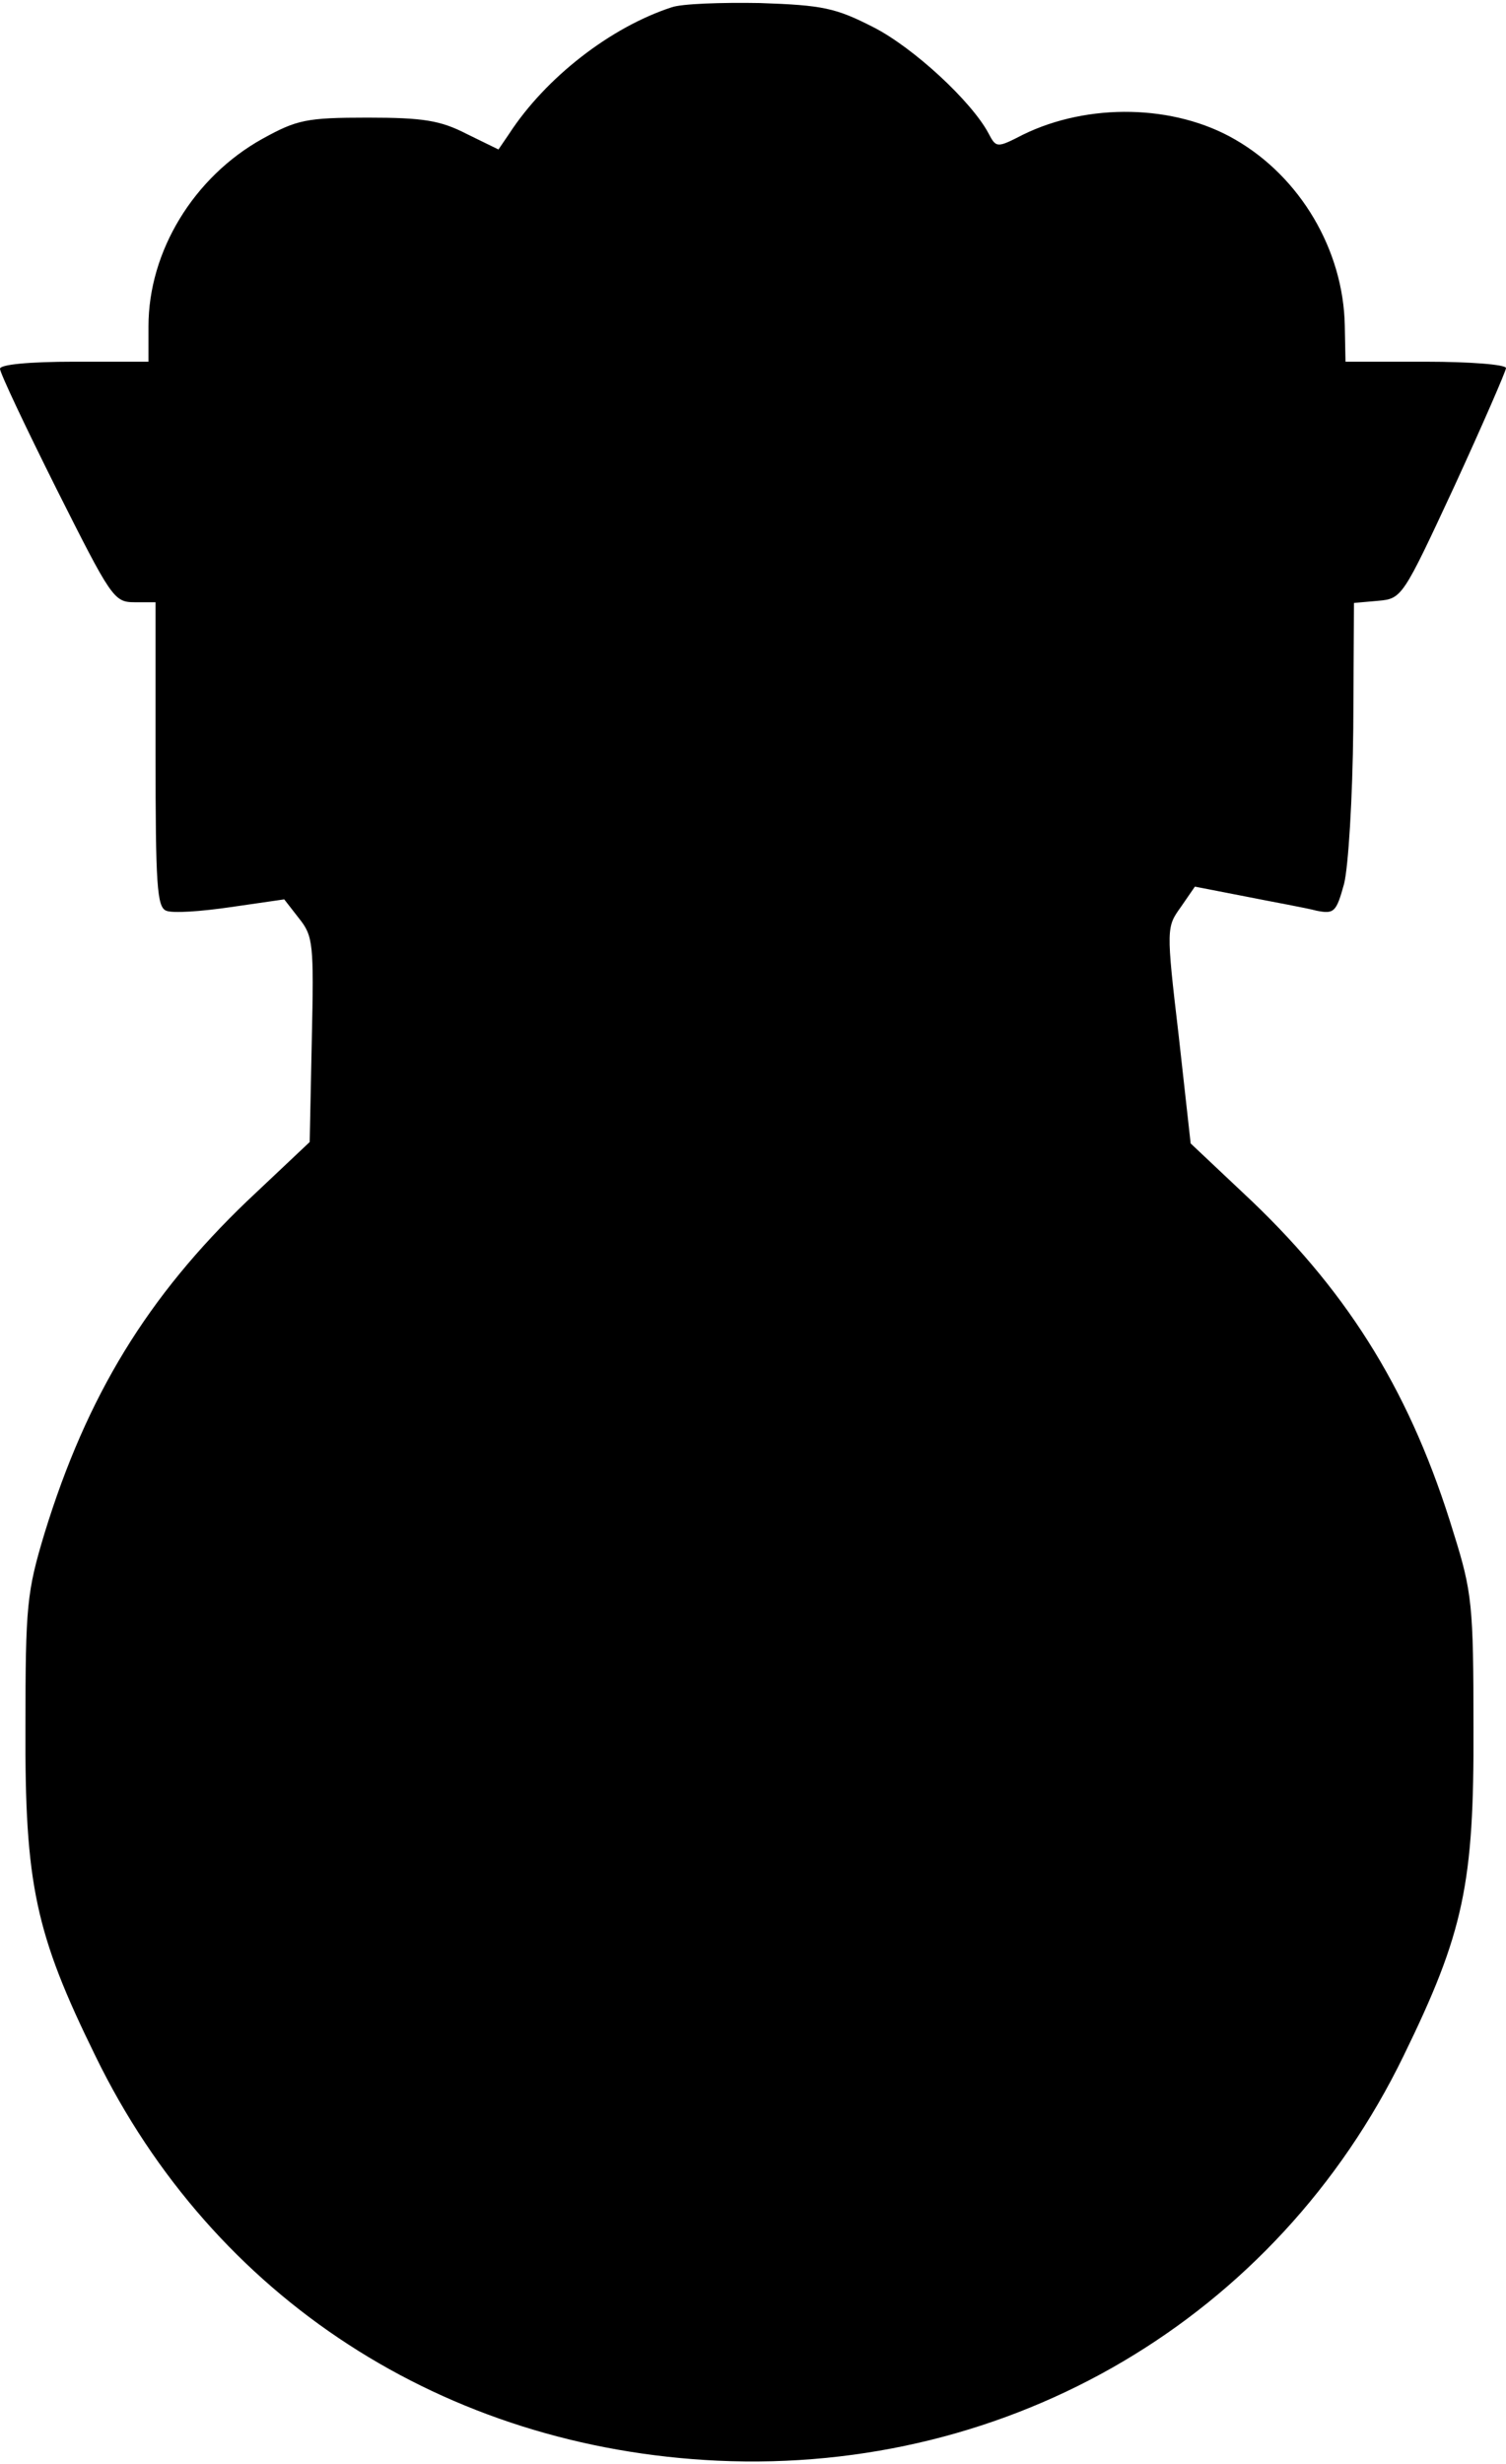 <?xml version="1.0" encoding="UTF-8" standalone="yes"?>
<svg version="1.0" xmlns="http://www.w3.org/2000/svg" width="60mm" height="98.101mm" viewBox="0 0 213 348" preserveAspectRatio="xMidYMid meet">
  <g transform="translate(0,348) scale(0.1,-0.1)" fill="#000000" stroke="none">
    <path d="M950 3471 c-86 -28 -178 -99 -230 -179 l-15 -22 -45 22 c-37 19 -61
23 -140 23 -87 0 -100 -3 -149 -30 -97 -54 -161 -159 -161 -265 l0 -50 -105 0
c-64 0 -105 -4 -105 -10 0 -6 36 -82 80 -170 77 -153 81 -160 110 -160 l30 0
0 -215 c0 -184 2 -216 15 -221 9 -4 50 -1 91 5 l76 11 21 -27 c20 -25 21 -36
18 -171 l-3 -145 -88 -83 c-141 -135 -227 -275 -287 -470 -25 -83 -27 -102
-27 -274 -1 -222 14 -292 99 -465 167 -343 494 -554 880 -572 415 -19 790 202
970 572 85 174 100 243 99 465 0 172 -2 191 -28 274 -59 194 -145 335 -285
469 l-87 82 -17 153 c-18 152 -17 153 3 181 l20 29 72 -14 c40 -8 85 -16 100
-20 25 -5 28 -2 39 38 6 24 12 120 13 220 l1 177 34 3 c34 3 35 5 108 162 40
87 73 163 73 167 0 5 -51 9 -113 9 l-114 0 -1 51 c-2 107 -63 210 -155 263
-86 50 -208 52 -300 7 -37 -19 -38 -19 -49 2 -24 45 -106 121 -163 150 -53 27
-71 31 -160 34 -55 1 -111 -1 -125 -6z"/>
  </g>
</svg>